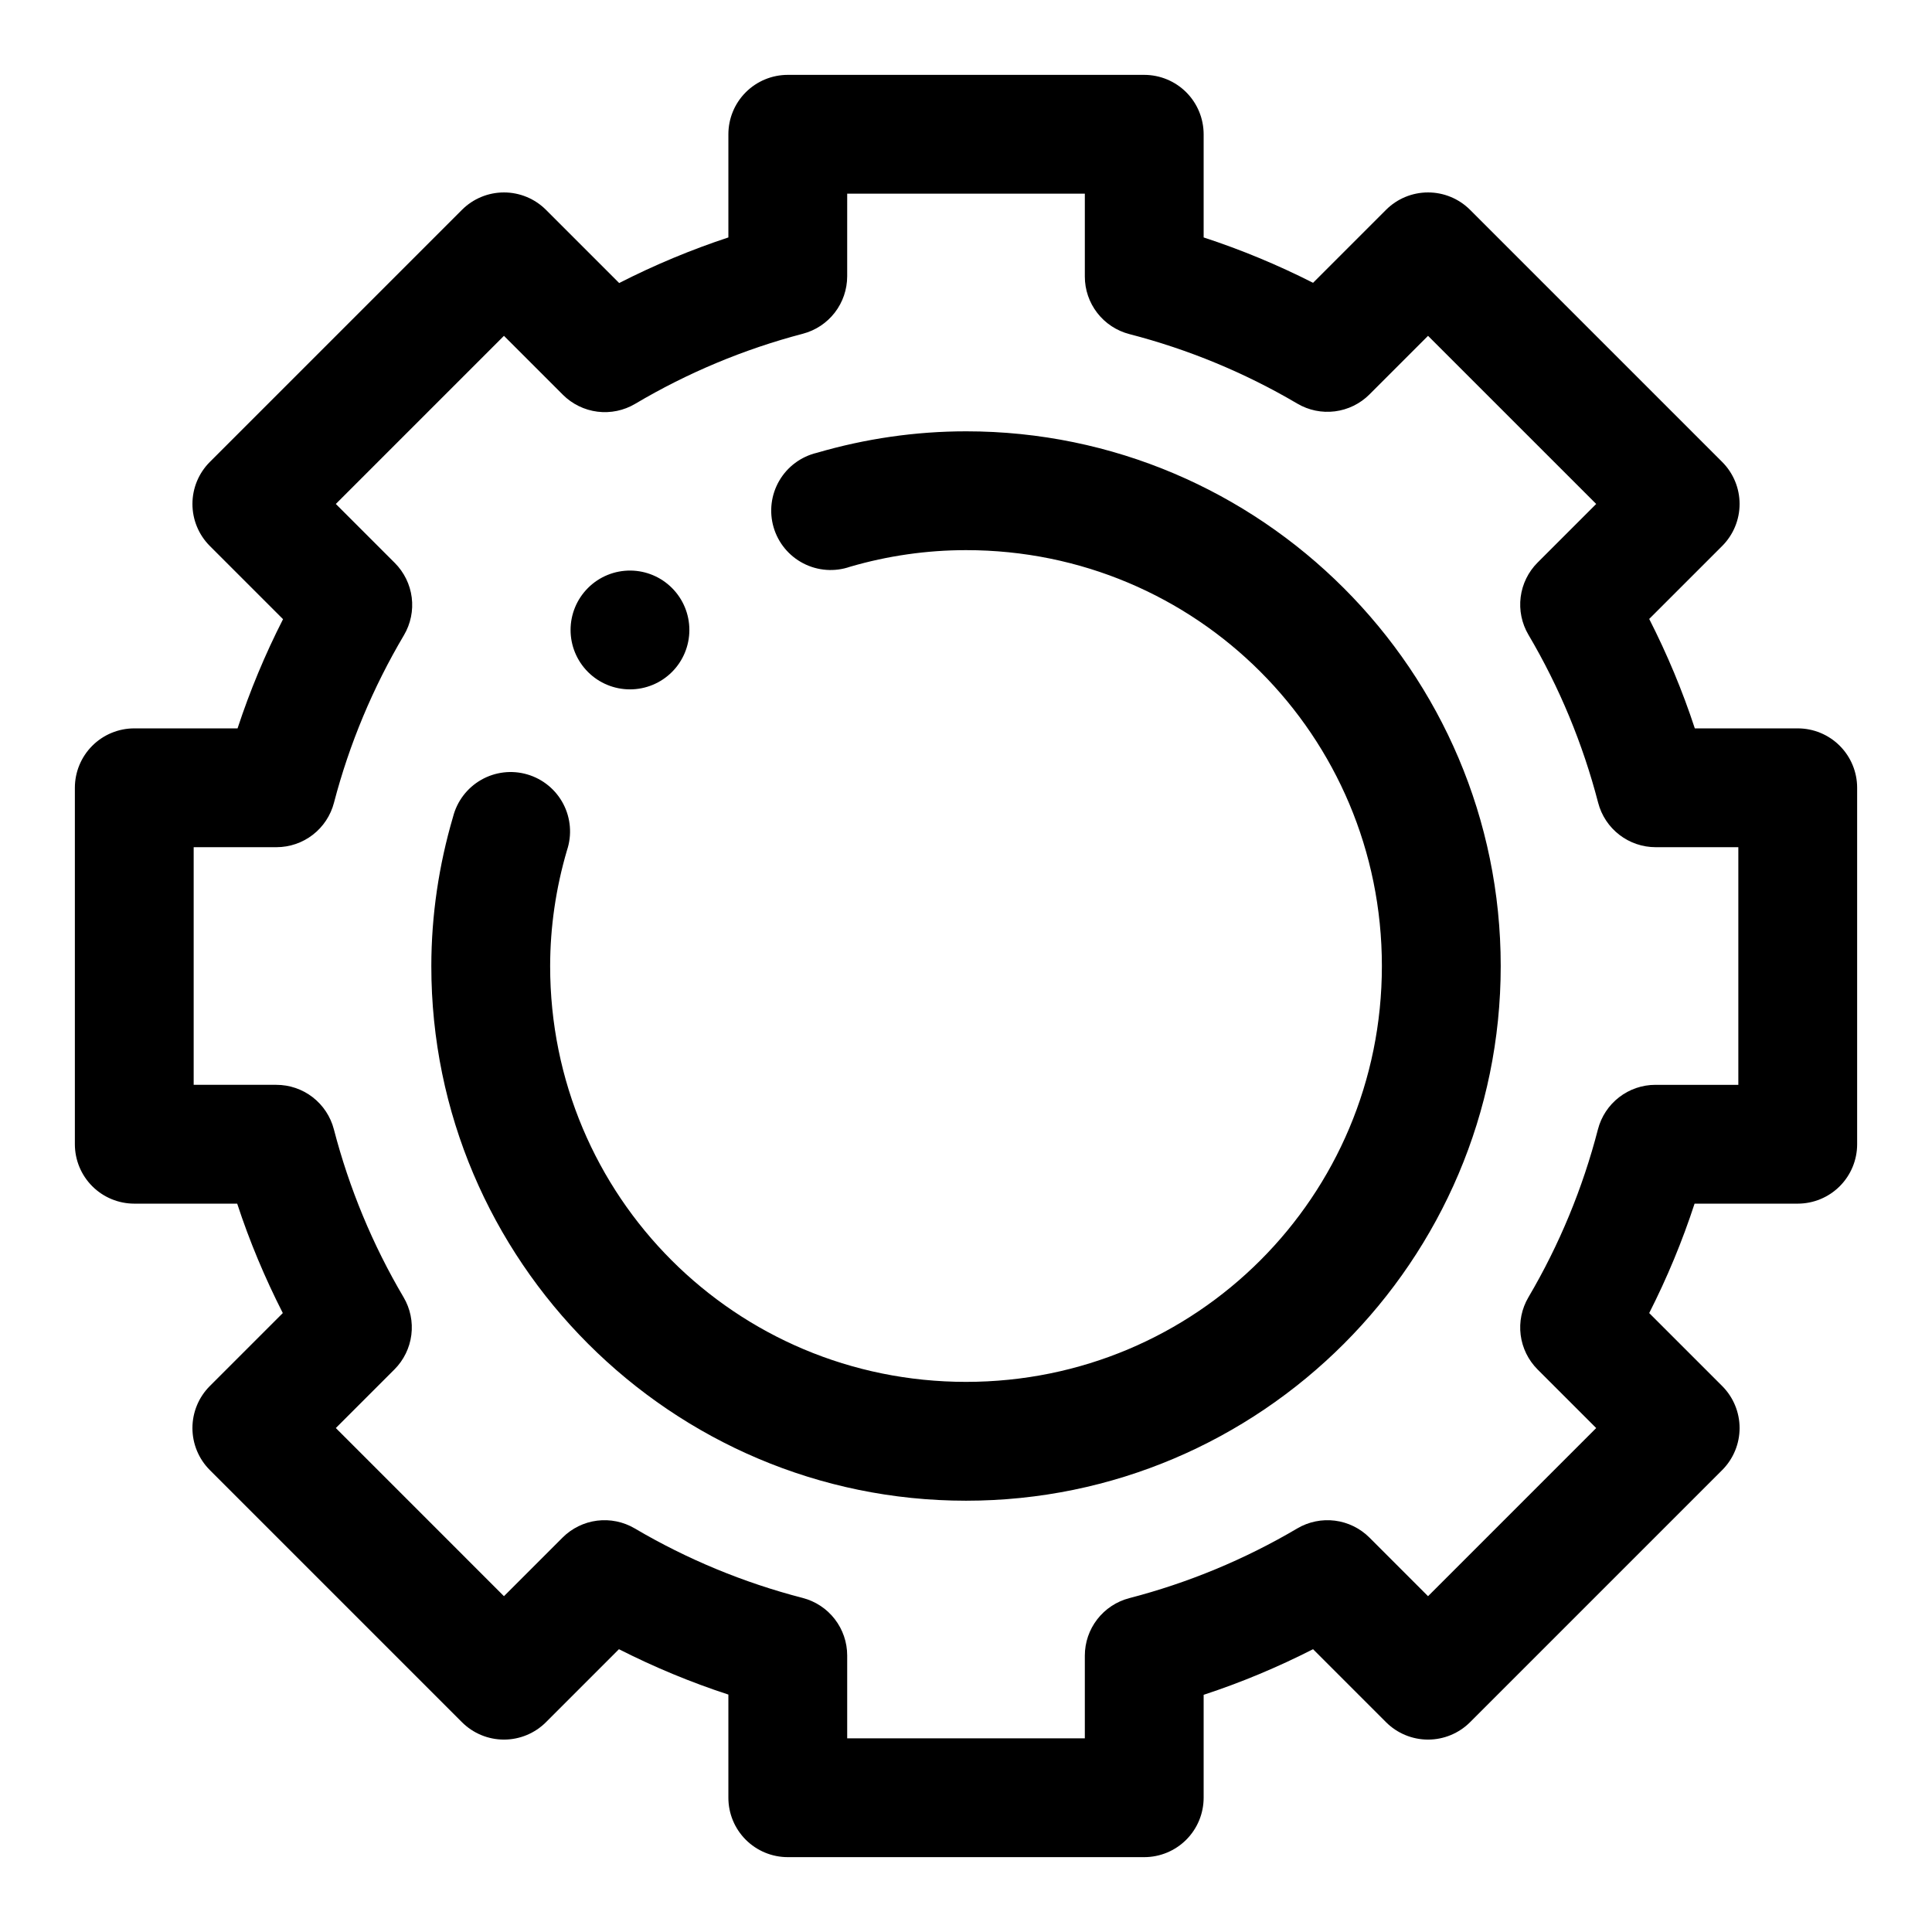 <?xml version="1.0" encoding="UTF-8"?>
<!-- The Best Svg Icon site in the world: iconSvg.co, Visit us! https://iconsvg.co -->
<svg fill="#000000" width="800px" height="800px" version="1.1" viewBox="144 144 512 512" xmlns="http://www.w3.org/2000/svg">
 <path d="m352.77 163.84c-4.176 0.004-8.18 1.66-11.133 4.613-2.953 2.953-4.609 6.957-4.609 11.133v27.336c-9.961 3.293-19.602 7.312-28.938 12.086l-19.402-19.402c-2.953-2.953-6.957-4.609-11.133-4.609s-8.18 1.656-11.129 4.609l-66.82 66.82c-2.953 2.949-4.609 6.953-4.609 11.129s1.656 8.18 4.609 11.133l19.402 19.402c-4.762 9.336-8.777 18.98-12.055 28.938h-27.367c-4.176 0-8.18 1.656-11.133 4.609-2.953 2.953-4.609 6.957-4.613 11.133v94.465c0.004 4.176 1.66 8.18 4.613 11.133s6.957 4.609 11.133 4.613h27.273c3.273 9.984 7.32 19.629 12.086 28.996l-19.34 19.34c-2.953 2.953-4.609 6.957-4.609 11.133 0 4.176 1.656 8.18 4.609 11.133l66.82 66.82c2.949 2.949 6.953 4.609 11.129 4.609s8.18-1.66 11.133-4.609l19.34-19.344c9.359 4.75 19.023 8.766 29 12.023v27.336c0 4.176 1.656 8.18 4.609 11.133 2.953 2.953 6.957 4.613 11.133 4.613h94.465c4.176 0 8.18-1.66 11.133-4.613s4.609-6.957 4.613-11.133v-27.273c9.984-3.273 19.629-7.32 28.996-12.086l19.34 19.344c2.953 2.949 6.957 4.609 11.133 4.609 4.176 0 8.18-1.66 11.133-4.609l66.82-66.82c2.949-2.953 4.609-6.957 4.609-11.133 0-4.176-1.66-8.18-4.609-11.133l-19.344-19.34c4.75-9.359 8.766-19.023 12.023-28.996h27.336c4.176-0.004 8.18-1.66 11.133-4.613s4.613-6.957 4.613-11.133v-94.465c0-4.176-1.66-8.18-4.613-11.133-2.953-2.953-6.957-4.609-11.133-4.609h-27.273c-3.273-9.984-7.32-19.633-12.086-29l19.344-19.34c2.949-2.953 4.609-6.957 4.609-11.133s-1.66-8.18-4.609-11.129l-66.82-66.82c-2.953-2.953-6.957-4.609-11.133-4.609-4.176 0-8.18 1.656-11.133 4.609l-19.34 19.34c-9.359-4.746-19.023-8.762-28.996-12.023v-27.336c-0.004-4.176-1.66-8.18-4.613-11.133s-6.957-4.609-11.133-4.613zm15.746 31.488h62.977v21.957c-0.004 3.492 1.156 6.887 3.293 9.645 2.137 2.762 5.133 4.734 8.512 5.609 15.625 4.039 30.594 10.23 44.496 18.418 3.008 1.773 6.516 2.496 9.98 2.055 3.461-0.441 6.68-2.016 9.148-4.484l15.527-15.527 44.559 44.555-15.531 15.531c-2.465 2.465-4.043 5.684-4.484 9.145-0.438 3.465 0.285 6.973 2.055 9.98 8.211 13.902 14.422 28.902 18.48 44.527 0.879 3.375 2.856 6.363 5.617 8.492 2.758 2.133 6.148 3.285 9.637 3.285h21.895v62.977h-21.957c-3.492-0.004-6.883 1.156-9.645 3.293-2.762 2.137-4.734 5.133-5.606 8.512-4.043 15.625-10.23 30.594-18.422 44.496-1.77 3.008-2.492 6.516-2.055 9.98 0.441 3.461 2.019 6.68 4.484 9.148l15.531 15.527-44.559 44.559-15.527-15.531c-2.469-2.465-5.688-4.043-9.148-4.484-3.465-0.438-6.973 0.285-9.98 2.055-13.902 8.211-28.898 14.422-44.523 18.48-3.375 0.879-6.363 2.856-8.496 5.617-2.133 2.758-3.285 6.148-3.281 9.637v21.895h-62.977v-21.957c0-3.492-1.16-6.883-3.297-9.645-2.137-2.762-5.133-4.734-8.512-5.606-15.625-4.043-30.59-10.23-44.496-18.422-3.008-1.77-6.516-2.492-9.98-2.055-3.461 0.441-6.68 2.019-9.145 4.484l-15.531 15.531-44.555-44.559 15.527-15.527c2.469-2.469 4.043-5.688 4.484-9.148 0.441-3.465-0.281-6.973-2.055-9.98-8.207-13.902-14.422-28.898-18.48-44.523-0.879-3.375-2.856-6.363-5.613-8.496-2.762-2.133-6.152-3.285-9.641-3.281h-21.895v-62.977h21.957c3.484-0.004 6.867-1.164 9.621-3.293 2.754-2.133 4.723-5.117 5.602-8.484 4.074-15.598 10.332-30.531 18.543-44.406 1.777-3.008 2.504-6.523 2.066-9.992-0.441-3.469-2.023-6.691-4.496-9.164l-15.621-15.621 44.555-44.555 15.621 15.621c2.477 2.469 5.699 4.043 9.168 4.481 3.469 0.434 6.984-0.301 9.988-2.082 13.871-8.23 28.836-14.48 44.438-18.574 3.363-0.883 6.34-2.856 8.465-5.609 2.125-2.754 3.277-6.133 3.281-9.613zm31.488 62.977c-13.395 0.004-26.691 1.945-39.516 5.691-4.195 0.996-7.801 3.668-9.973 7.398-2.168 3.727-2.715 8.184-1.508 12.324 1.203 4.141 4.059 7.606 7.891 9.586s8.309 2.301 12.383 0.887c9.996-2.914 20.344-4.398 30.723-4.398 61.047-0.012 110.21 49.156 110.21 110.21 0 61.051-49.156 110.21-110.21 110.21-61.055 0-110.24-49.164-110.21-110.21 0.008-10.336 1.523-20.66 4.461-30.66 1.359-4.059 1.008-8.496-0.973-12.289-1.98-3.793-5.422-6.617-9.527-7.82-4.106-1.207-8.527-0.688-12.242 1.438-3.715 2.121-6.406 5.668-7.457 9.816-3.758 12.793-5.742 26.094-5.75 39.516-0.035 78.078 63.629 141.7 141.7 141.7s141.7-63.625 141.7-141.7-63.621-141.71-141.7-141.7zm-88.84 36.902c-4.25-0.059-8.34 1.605-11.344 4.613-2.953 2.949-4.613 6.953-4.613 11.129 0 4.176 1.66 8.18 4.613 11.133 2.949 2.953 6.953 4.609 11.129 4.609 4.176 0 8.18-1.656 11.133-4.609s4.609-6.957 4.609-11.133c0-4.176-1.656-8.18-4.609-11.129-2.898-2.902-6.816-4.559-10.918-4.613z" fill-rule="evenodd"/>
</svg>
